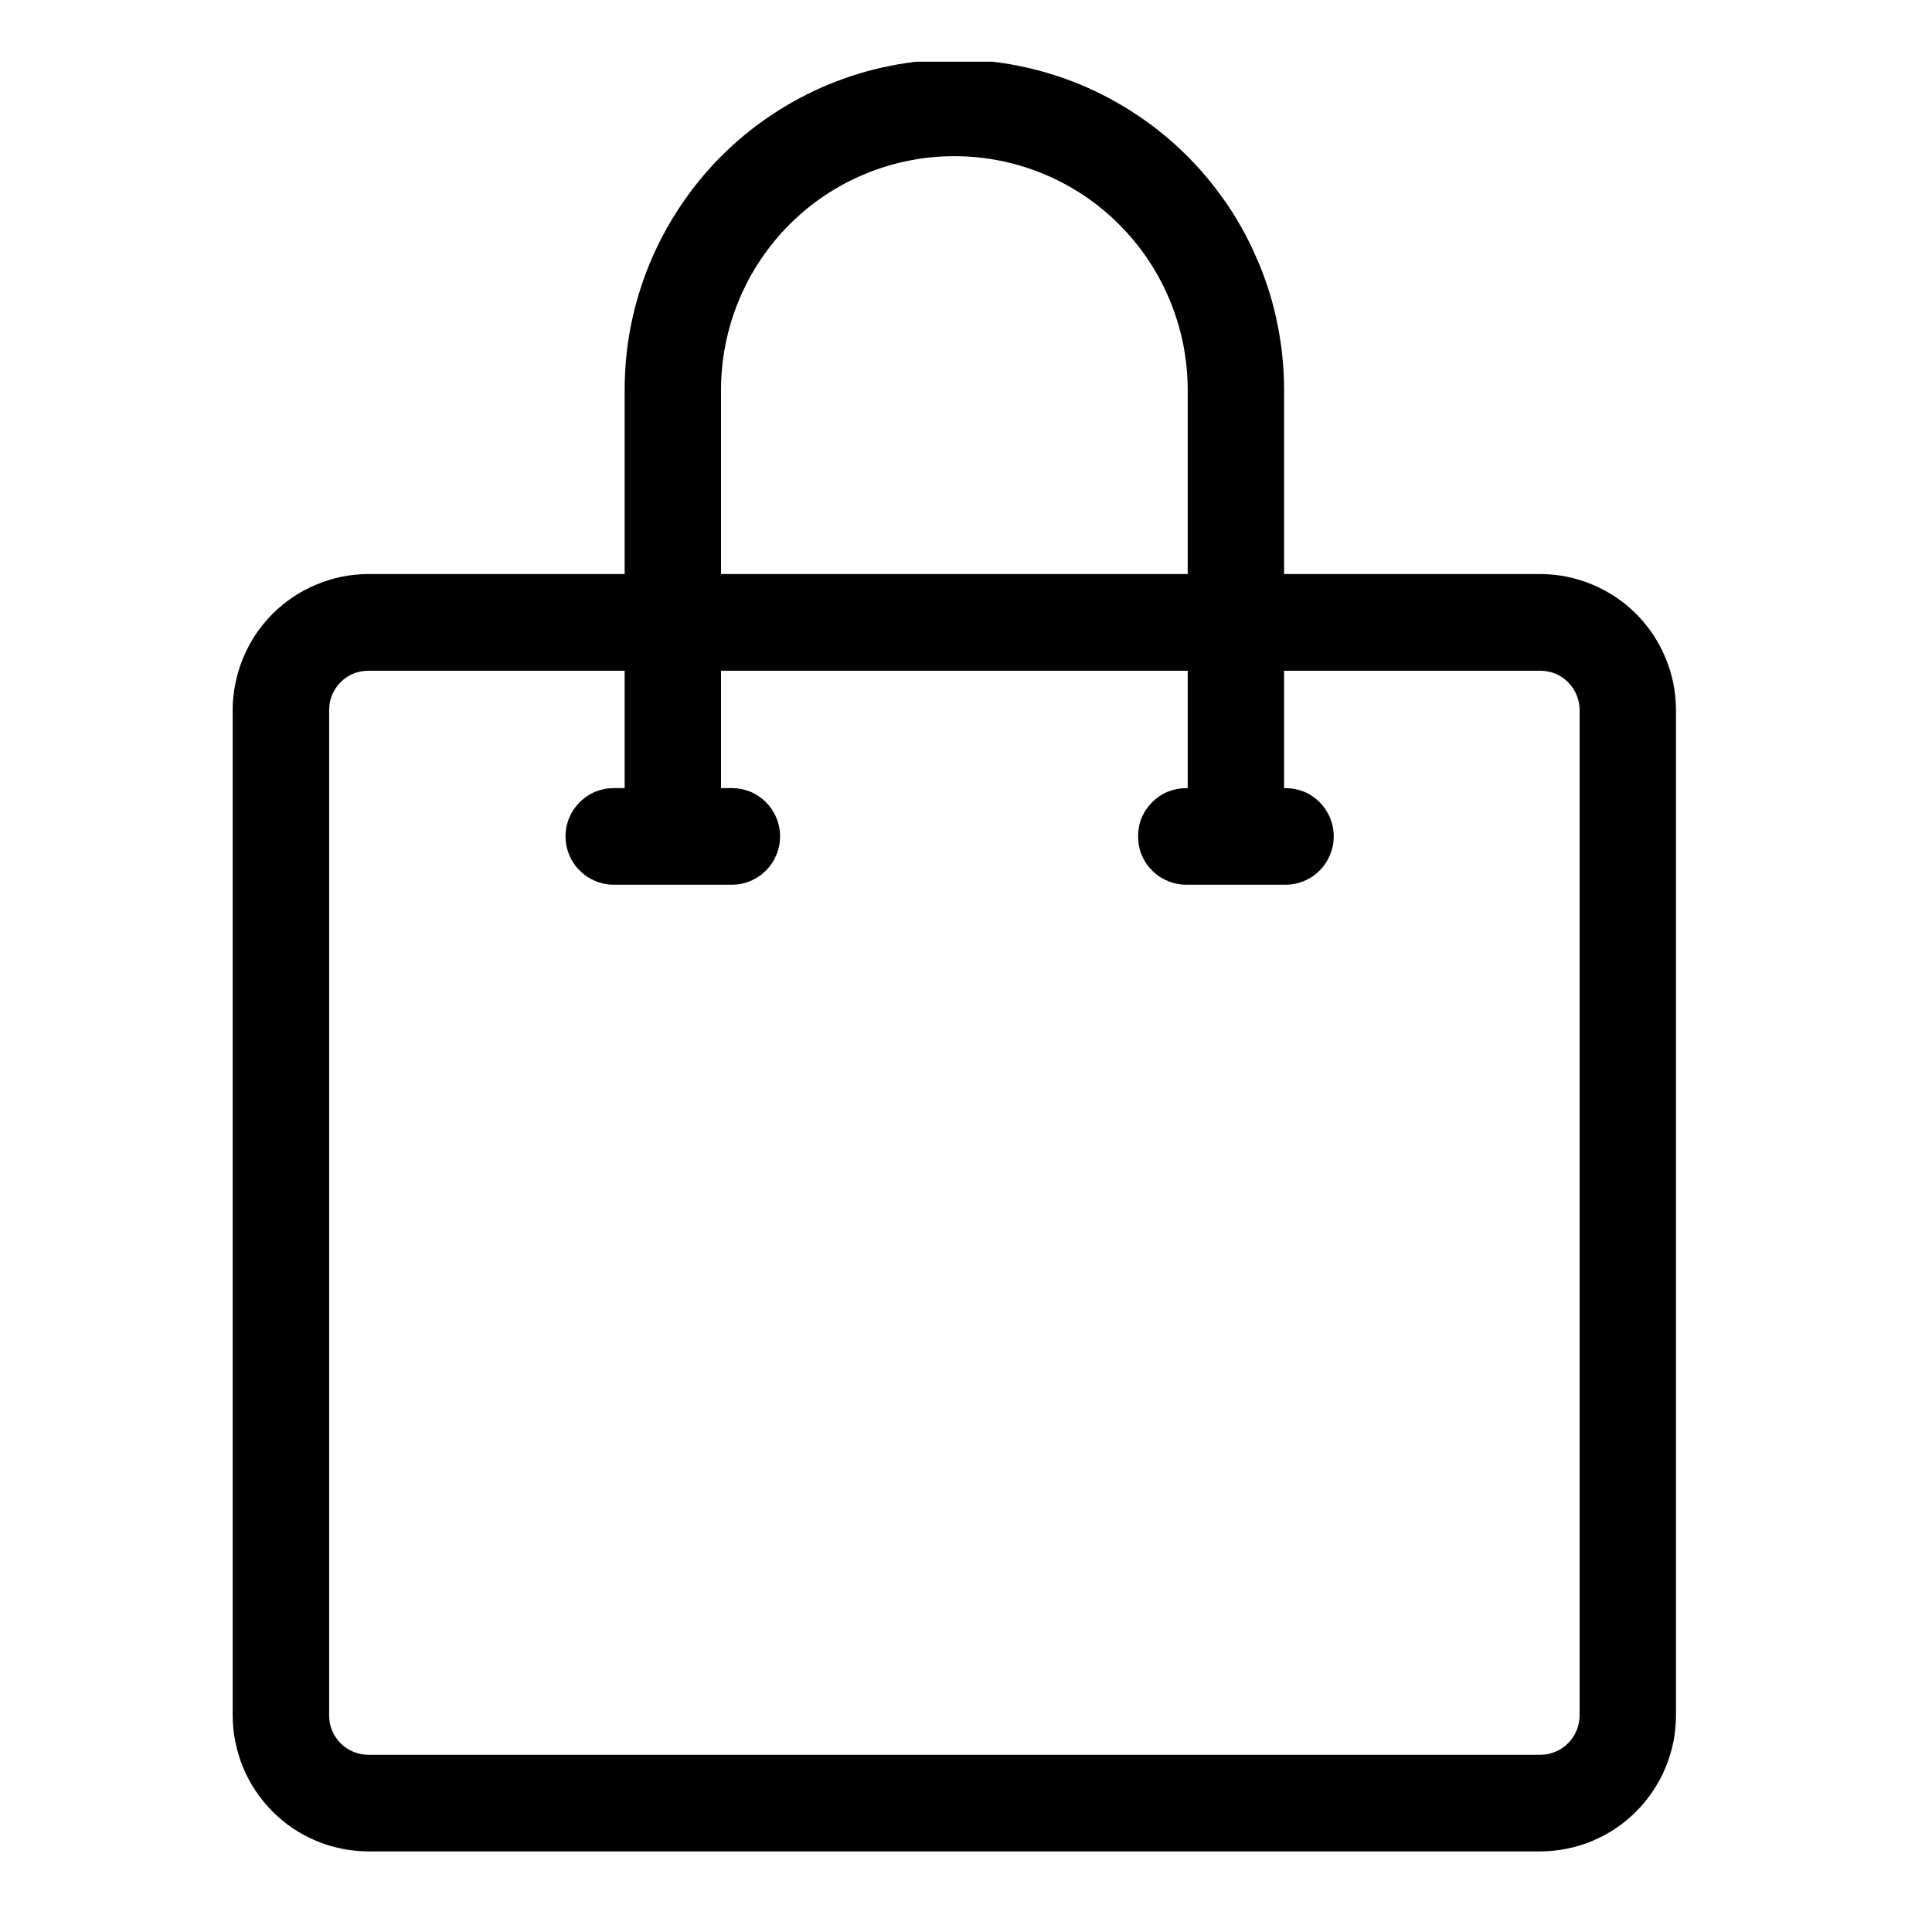 <svg xmlns="http://www.w3.org/2000/svg" xmlns:xlink="http://www.w3.org/1999/xlink" width="90" zoomAndPan="magnify" viewBox="0 0 67.5 67.5" height="90" preserveAspectRatio="xMidYMid meet" version="1.0"><defs><clipPath id="4c9ee2b379"><path d="M 8.074 2.156 L 58.699 2.156 L 58.699 64.691 L 8.074 64.691 Z M 8.074 2.156 " clip-rule="nonzero"/></clipPath></defs><g clip-path="url(#4c9ee2b379)"><path fill="#000000" d="M 58.555 59.934 L 58.555 24.809 C 58.555 24.496 58.523 24.188 58.465 23.883 C 58.402 23.574 58.312 23.277 58.191 22.992 C 58.074 22.703 57.926 22.43 57.754 22.168 C 57.582 21.91 57.387 21.672 57.164 21.449 C 56.945 21.23 56.707 21.031 56.445 20.859 C 56.188 20.688 55.914 20.539 55.629 20.422 C 55.34 20.301 55.043 20.211 54.738 20.148 C 54.434 20.086 54.125 20.059 53.816 20.055 L 44.863 20.055 L 44.863 13.625 C 44.863 12.867 44.789 12.117 44.641 11.371 C 44.496 10.629 44.277 9.906 43.984 9.207 C 43.695 8.508 43.344 7.84 42.922 7.211 C 42.5 6.582 42.023 5.996 41.488 5.461 C 40.953 4.926 40.371 4.445 39.742 4.027 C 39.113 3.605 38.449 3.25 37.75 2.957 C 37.051 2.668 36.332 2.449 35.59 2.301 C 34.848 2.152 34.098 2.078 33.344 2.078 C 32.586 2.078 31.836 2.152 31.094 2.301 C 30.352 2.449 29.633 2.668 28.934 2.957 C 28.234 3.25 27.57 3.605 26.941 4.027 C 26.312 4.445 25.73 4.926 25.195 5.461 C 24.66 5.996 24.184 6.582 23.766 7.211 C 23.344 7.84 22.988 8.508 22.699 9.207 C 22.41 9.906 22.191 10.629 22.043 11.371 C 21.895 12.117 21.824 12.867 21.824 13.625 L 21.824 20.055 L 12.871 20.055 C 12.559 20.059 12.25 20.086 11.945 20.148 C 11.641 20.211 11.344 20.301 11.059 20.422 C 10.77 20.539 10.496 20.688 10.238 20.859 C 9.98 21.031 9.742 21.23 9.52 21.449 C 9.301 21.672 9.105 21.91 8.93 22.168 C 8.758 22.43 8.613 22.703 8.492 22.992 C 8.375 23.277 8.285 23.574 8.223 23.883 C 8.16 24.188 8.129 24.496 8.129 24.809 L 8.129 59.934 C 8.129 60.246 8.16 60.555 8.223 60.859 C 8.285 61.164 8.375 61.461 8.492 61.75 C 8.613 62.039 8.758 62.312 8.93 62.57 C 9.105 62.828 9.301 63.07 9.52 63.289 C 9.742 63.512 9.98 63.707 10.238 63.883 C 10.496 64.055 10.77 64.199 11.059 64.32 C 11.344 64.441 11.641 64.531 11.945 64.59 C 12.25 64.652 12.559 64.684 12.871 64.684 L 53.816 64.684 C 54.125 64.684 54.434 64.652 54.738 64.59 C 55.043 64.531 55.34 64.441 55.629 64.32 C 55.914 64.199 56.188 64.055 56.445 63.883 C 56.707 63.707 56.945 63.512 57.164 63.289 C 57.387 63.07 57.582 62.828 57.754 62.57 C 57.926 62.312 58.074 62.039 58.191 61.75 C 58.312 61.461 58.402 61.164 58.465 60.859 C 58.523 60.555 58.555 60.246 58.555 59.934 Z M 25.191 13.625 C 25.191 13.09 25.242 12.559 25.348 12.031 C 25.453 11.504 25.605 10.996 25.812 10.5 C 26.016 10.004 26.266 9.531 26.566 9.086 C 26.863 8.641 27.199 8.227 27.578 7.848 C 27.957 7.469 28.367 7.129 28.812 6.832 C 29.258 6.535 29.73 6.281 30.223 6.078 C 30.719 5.871 31.227 5.719 31.754 5.613 C 32.277 5.508 32.809 5.457 33.344 5.457 C 33.879 5.457 34.41 5.508 34.934 5.613 C 35.457 5.719 35.969 5.871 36.461 6.078 C 36.957 6.281 37.426 6.535 37.871 6.832 C 38.316 7.129 38.73 7.469 39.105 7.848 C 39.484 8.227 39.824 8.641 40.121 9.086 C 40.418 9.531 40.668 10.004 40.875 10.5 C 41.078 10.996 41.234 11.504 41.34 12.031 C 41.441 12.559 41.496 13.09 41.496 13.625 L 41.496 20.055 L 25.191 20.055 Z M 11.5 59.934 L 11.5 24.809 C 11.5 24.625 11.531 24.449 11.602 24.281 C 11.672 24.113 11.773 23.965 11.898 23.836 C 12.027 23.707 12.176 23.605 12.344 23.535 C 12.516 23.469 12.688 23.434 12.871 23.434 L 21.824 23.434 L 21.824 27.535 L 21.445 27.535 C 21.219 27.535 21.004 27.578 20.801 27.66 C 20.594 27.746 20.41 27.871 20.254 28.027 C 20.094 28.188 19.973 28.367 19.887 28.574 C 19.801 28.781 19.758 28.996 19.758 29.223 C 19.758 29.445 19.801 29.66 19.887 29.867 C 19.973 30.074 20.094 30.258 20.254 30.414 C 20.41 30.574 20.594 30.695 20.801 30.781 C 21.004 30.867 21.219 30.91 21.445 30.91 L 25.57 30.91 C 25.793 30.91 26.008 30.867 26.215 30.781 C 26.422 30.695 26.602 30.574 26.762 30.414 C 26.918 30.258 27.039 30.074 27.125 29.867 C 27.211 29.66 27.254 29.445 27.254 29.223 C 27.254 28.996 27.211 28.781 27.125 28.574 C 27.039 28.367 26.918 28.188 26.762 28.027 C 26.602 27.871 26.422 27.746 26.215 27.66 C 26.008 27.578 25.793 27.535 25.57 27.535 L 25.191 27.535 L 25.191 23.434 L 41.496 23.434 L 41.496 27.535 L 41.445 27.535 C 41.223 27.535 41.008 27.578 40.801 27.66 C 40.594 27.746 40.41 27.871 40.254 28.027 C 40.094 28.188 39.973 28.367 39.887 28.574 C 39.801 28.781 39.762 28.996 39.762 29.223 C 39.762 29.445 39.801 29.66 39.887 29.867 C 39.973 30.074 40.094 30.258 40.254 30.414 C 40.41 30.574 40.594 30.695 40.801 30.781 C 41.008 30.867 41.223 30.91 41.445 30.91 L 44.914 30.91 C 45.137 30.91 45.352 30.867 45.559 30.781 C 45.766 30.695 45.945 30.574 46.105 30.414 C 46.262 30.258 46.383 30.074 46.469 29.867 C 46.555 29.66 46.598 29.445 46.598 29.223 C 46.598 28.996 46.555 28.781 46.469 28.574 C 46.383 28.367 46.262 28.188 46.105 28.027 C 45.945 27.871 45.766 27.746 45.559 27.66 C 45.352 27.578 45.137 27.535 44.914 27.535 L 44.863 27.535 L 44.863 23.434 L 53.816 23.434 C 53.996 23.434 54.172 23.469 54.34 23.535 C 54.508 23.605 54.656 23.707 54.785 23.836 C 54.914 23.965 55.012 24.113 55.082 24.281 C 55.152 24.449 55.188 24.625 55.188 24.809 L 55.188 59.934 C 55.188 60.113 55.152 60.289 55.082 60.461 C 55.012 60.629 54.914 60.777 54.785 60.906 C 54.656 61.035 54.508 61.133 54.34 61.203 C 54.172 61.273 53.996 61.309 53.816 61.309 L 12.871 61.309 C 12.688 61.309 12.516 61.273 12.344 61.203 C 12.176 61.133 12.027 61.035 11.898 60.906 C 11.773 60.777 11.672 60.629 11.602 60.461 C 11.531 60.289 11.5 60.113 11.5 59.934 Z M 11.5 59.934 " fill-opacity="1" fill-rule="nonzero"/></g></svg>